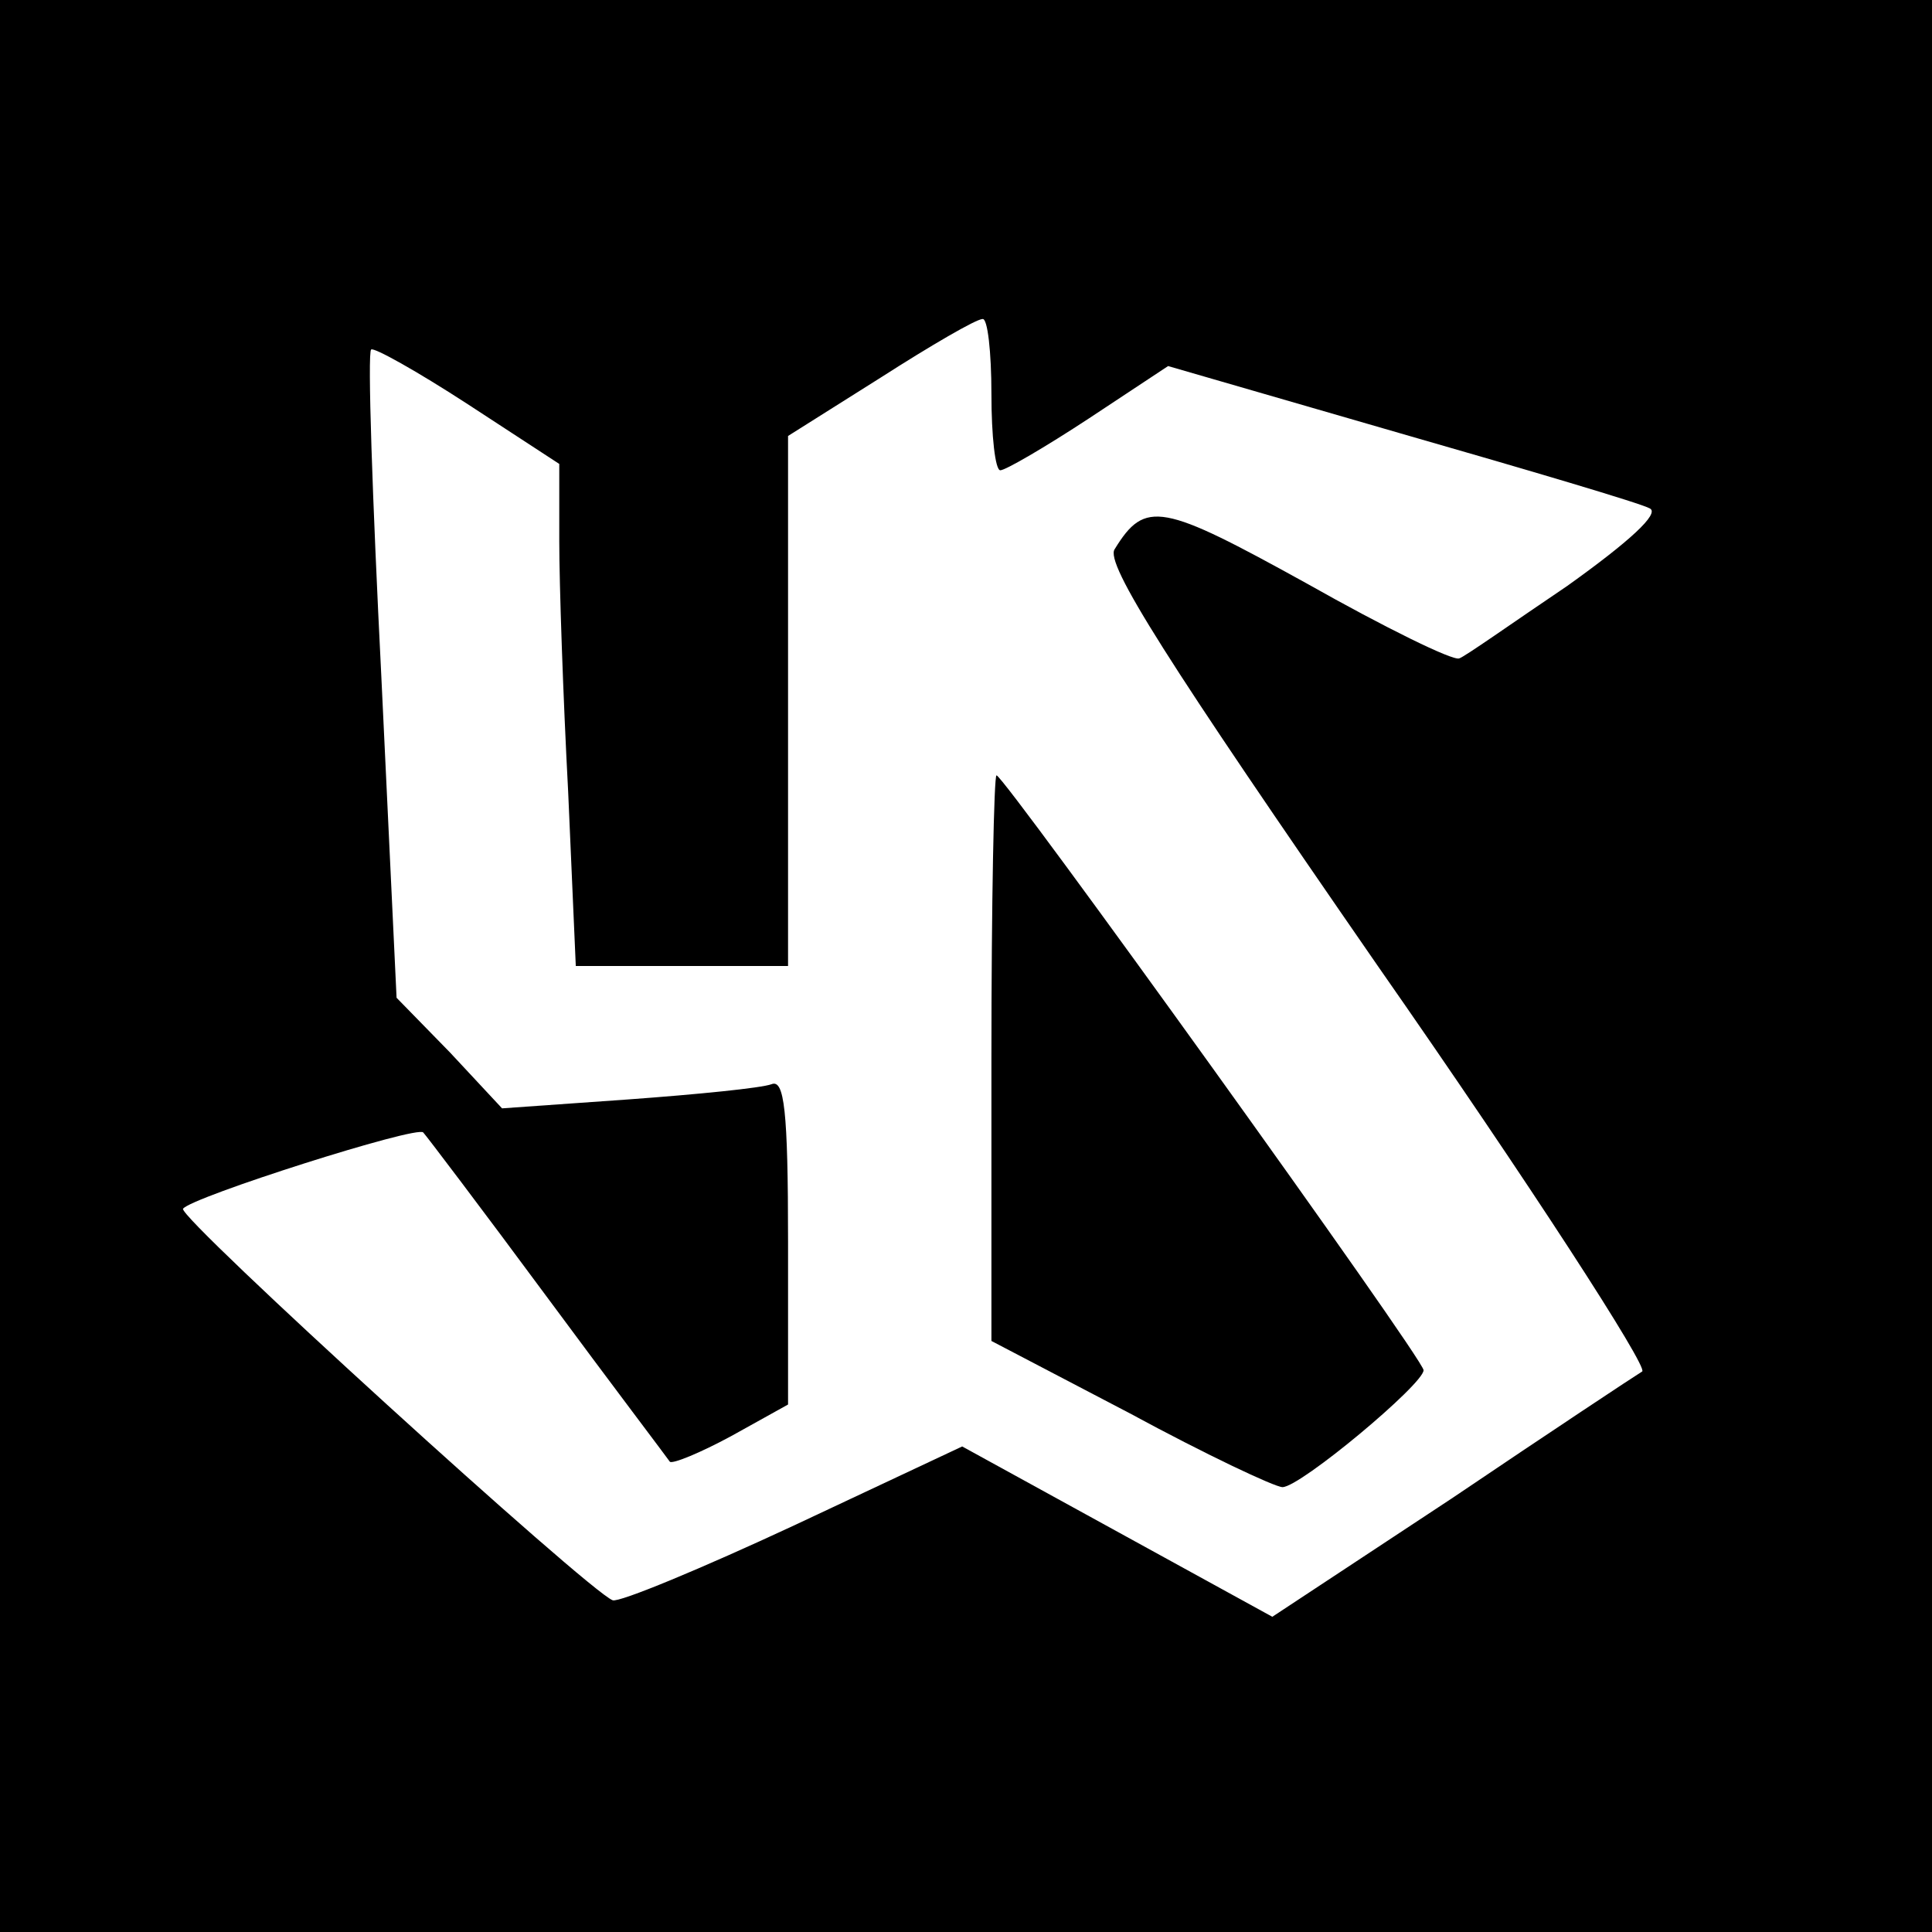 <?xml version="1.0" standalone="no"?>
<!DOCTYPE svg PUBLIC "-//W3C//DTD SVG 20010904//EN"
 "http://www.w3.org/TR/2001/REC-SVG-20010904/DTD/svg10.dtd">
<svg version="1.0" xmlns="http://www.w3.org/2000/svg"
 width="152pt" height="152pt" viewBox="0 0 152 152"
 preserveAspectRatio="xMidYMid meet">
<g transform="translate(0,152) scale(0.1,-0.1)"
fill="#000000" stroke="none">
<path d="M0 760 l0 -760 760 0 760 0 0 760 0 760 -760 0 -760 0 0 -760z m780
450 c0 -33 3 -60 7 -60 4 0 35 18 70 41 l62 41 183 -53 c101 -29 189 -55 196
-59 8 -4 -16 -26 -65 -61 -43 -29 -81 -56 -85 -57 -5 -2 -58 24 -120 59 -114
63 -127 66 -151 27 -8 -11 41 -88 207 -328 120 -172 213 -316 208 -319 -5 -3
-73 -48 -150 -100 l-141 -93 -122 67 -122 67 -132 -62 c-73 -34 -138 -61 -143
-59 -19 7 -342 301 -338 308 6 9 185 66 189 60 2 -2 46 -60 97 -129 51 -69 95
-127 97 -130 2 -2 24 7 48 20 l45 25 0 128 c0 104 -3 128 -13 124 -8 -3 -58
-8 -113 -12 l-99 -7 -41 44 -42 43 -12 253 c-7 139 -11 255 -8 257 2 2 36 -17
76 -43 l72 -47 0 -61 c0 -33 3 -122 7 -197 l6 -137 84 0 83 0 0 209 0 208 73
46 c39 25 75 46 80 46 4 1 7 -26 7 -59z"/>
<path d="M780 688 l0 -223 109 -57 c59 -32 114 -58 120 -58 14 0 111 81 111
92 0 9 -330 468 -336 468 -2 0 -4 -100 -4 -222z"/>
</g>
</svg>
